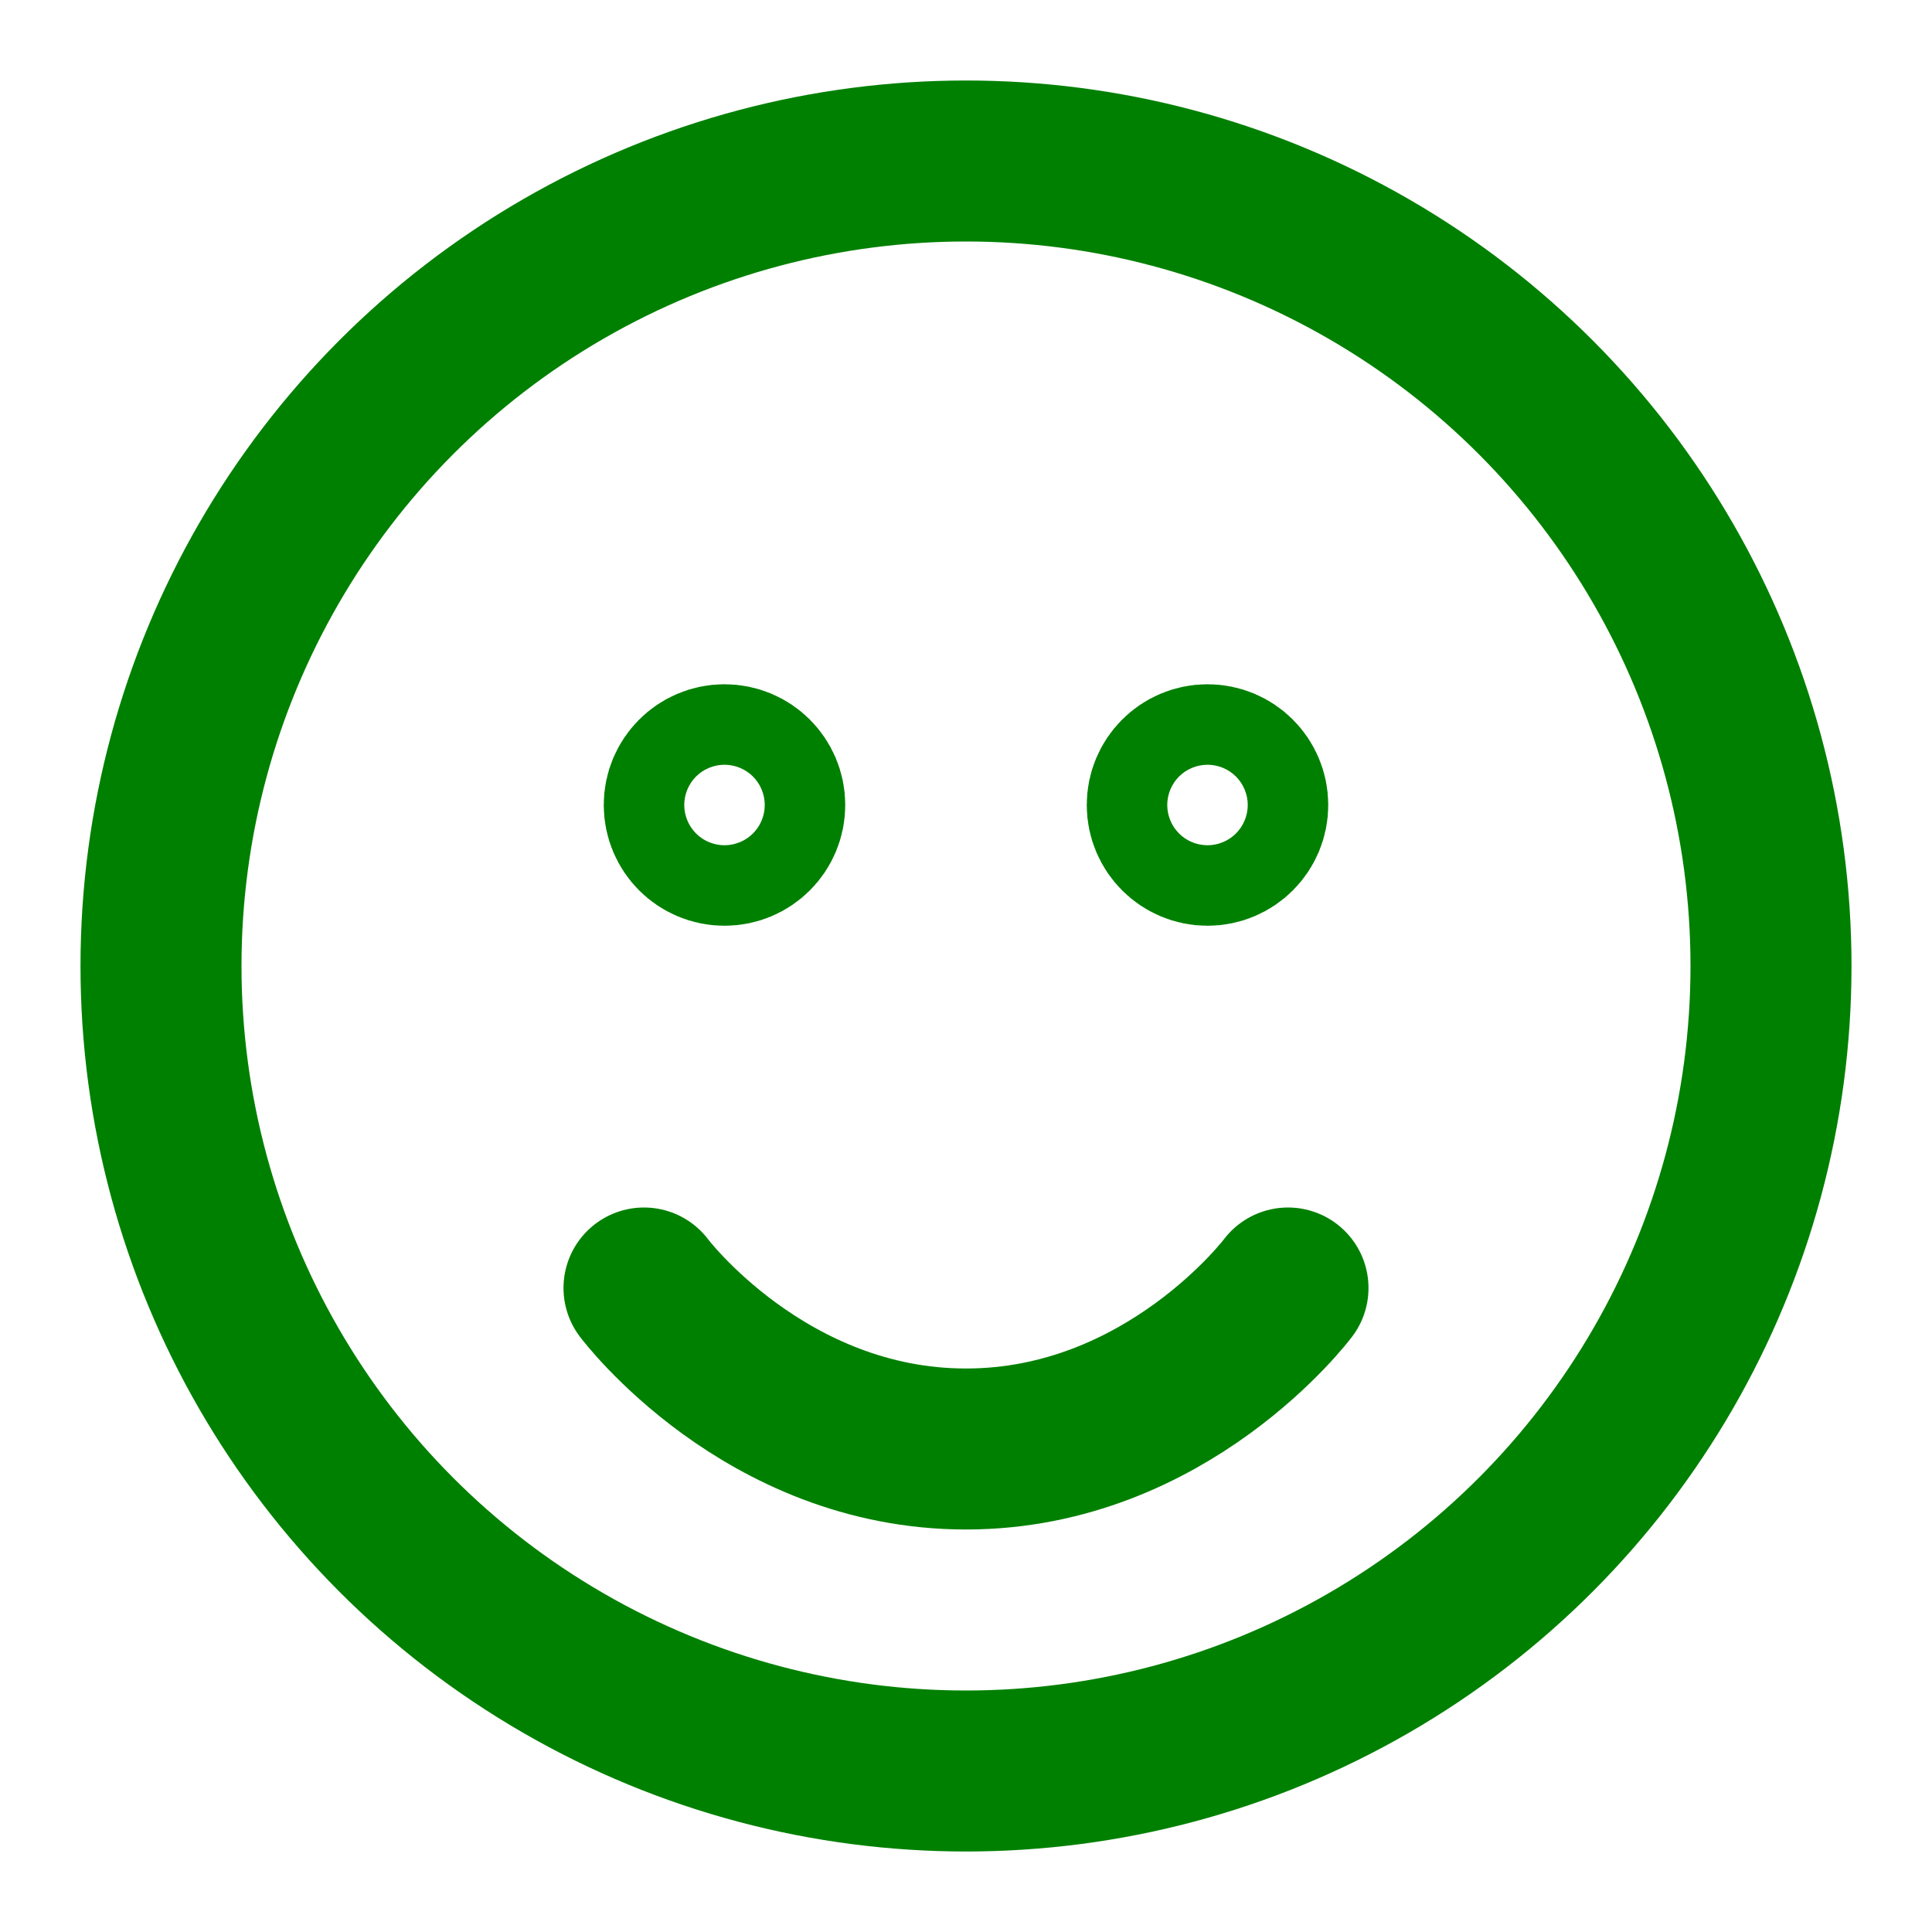<svg width="100" height="100" xmlns="http://www.w3.org/2000/svg" viewBox="0 0 24 24" fill="none" stroke="green" stroke-width="2" stroke-linecap="round" stroke-linejoin="round"><circle cx="12" cy="12" r="10"/><circle cx="9" cy="10" r="0.5"/><circle cx="15" cy="10" r="0.5"/><path d="M8 16s1.5 2 4 2 4-2 4-2"/></svg>